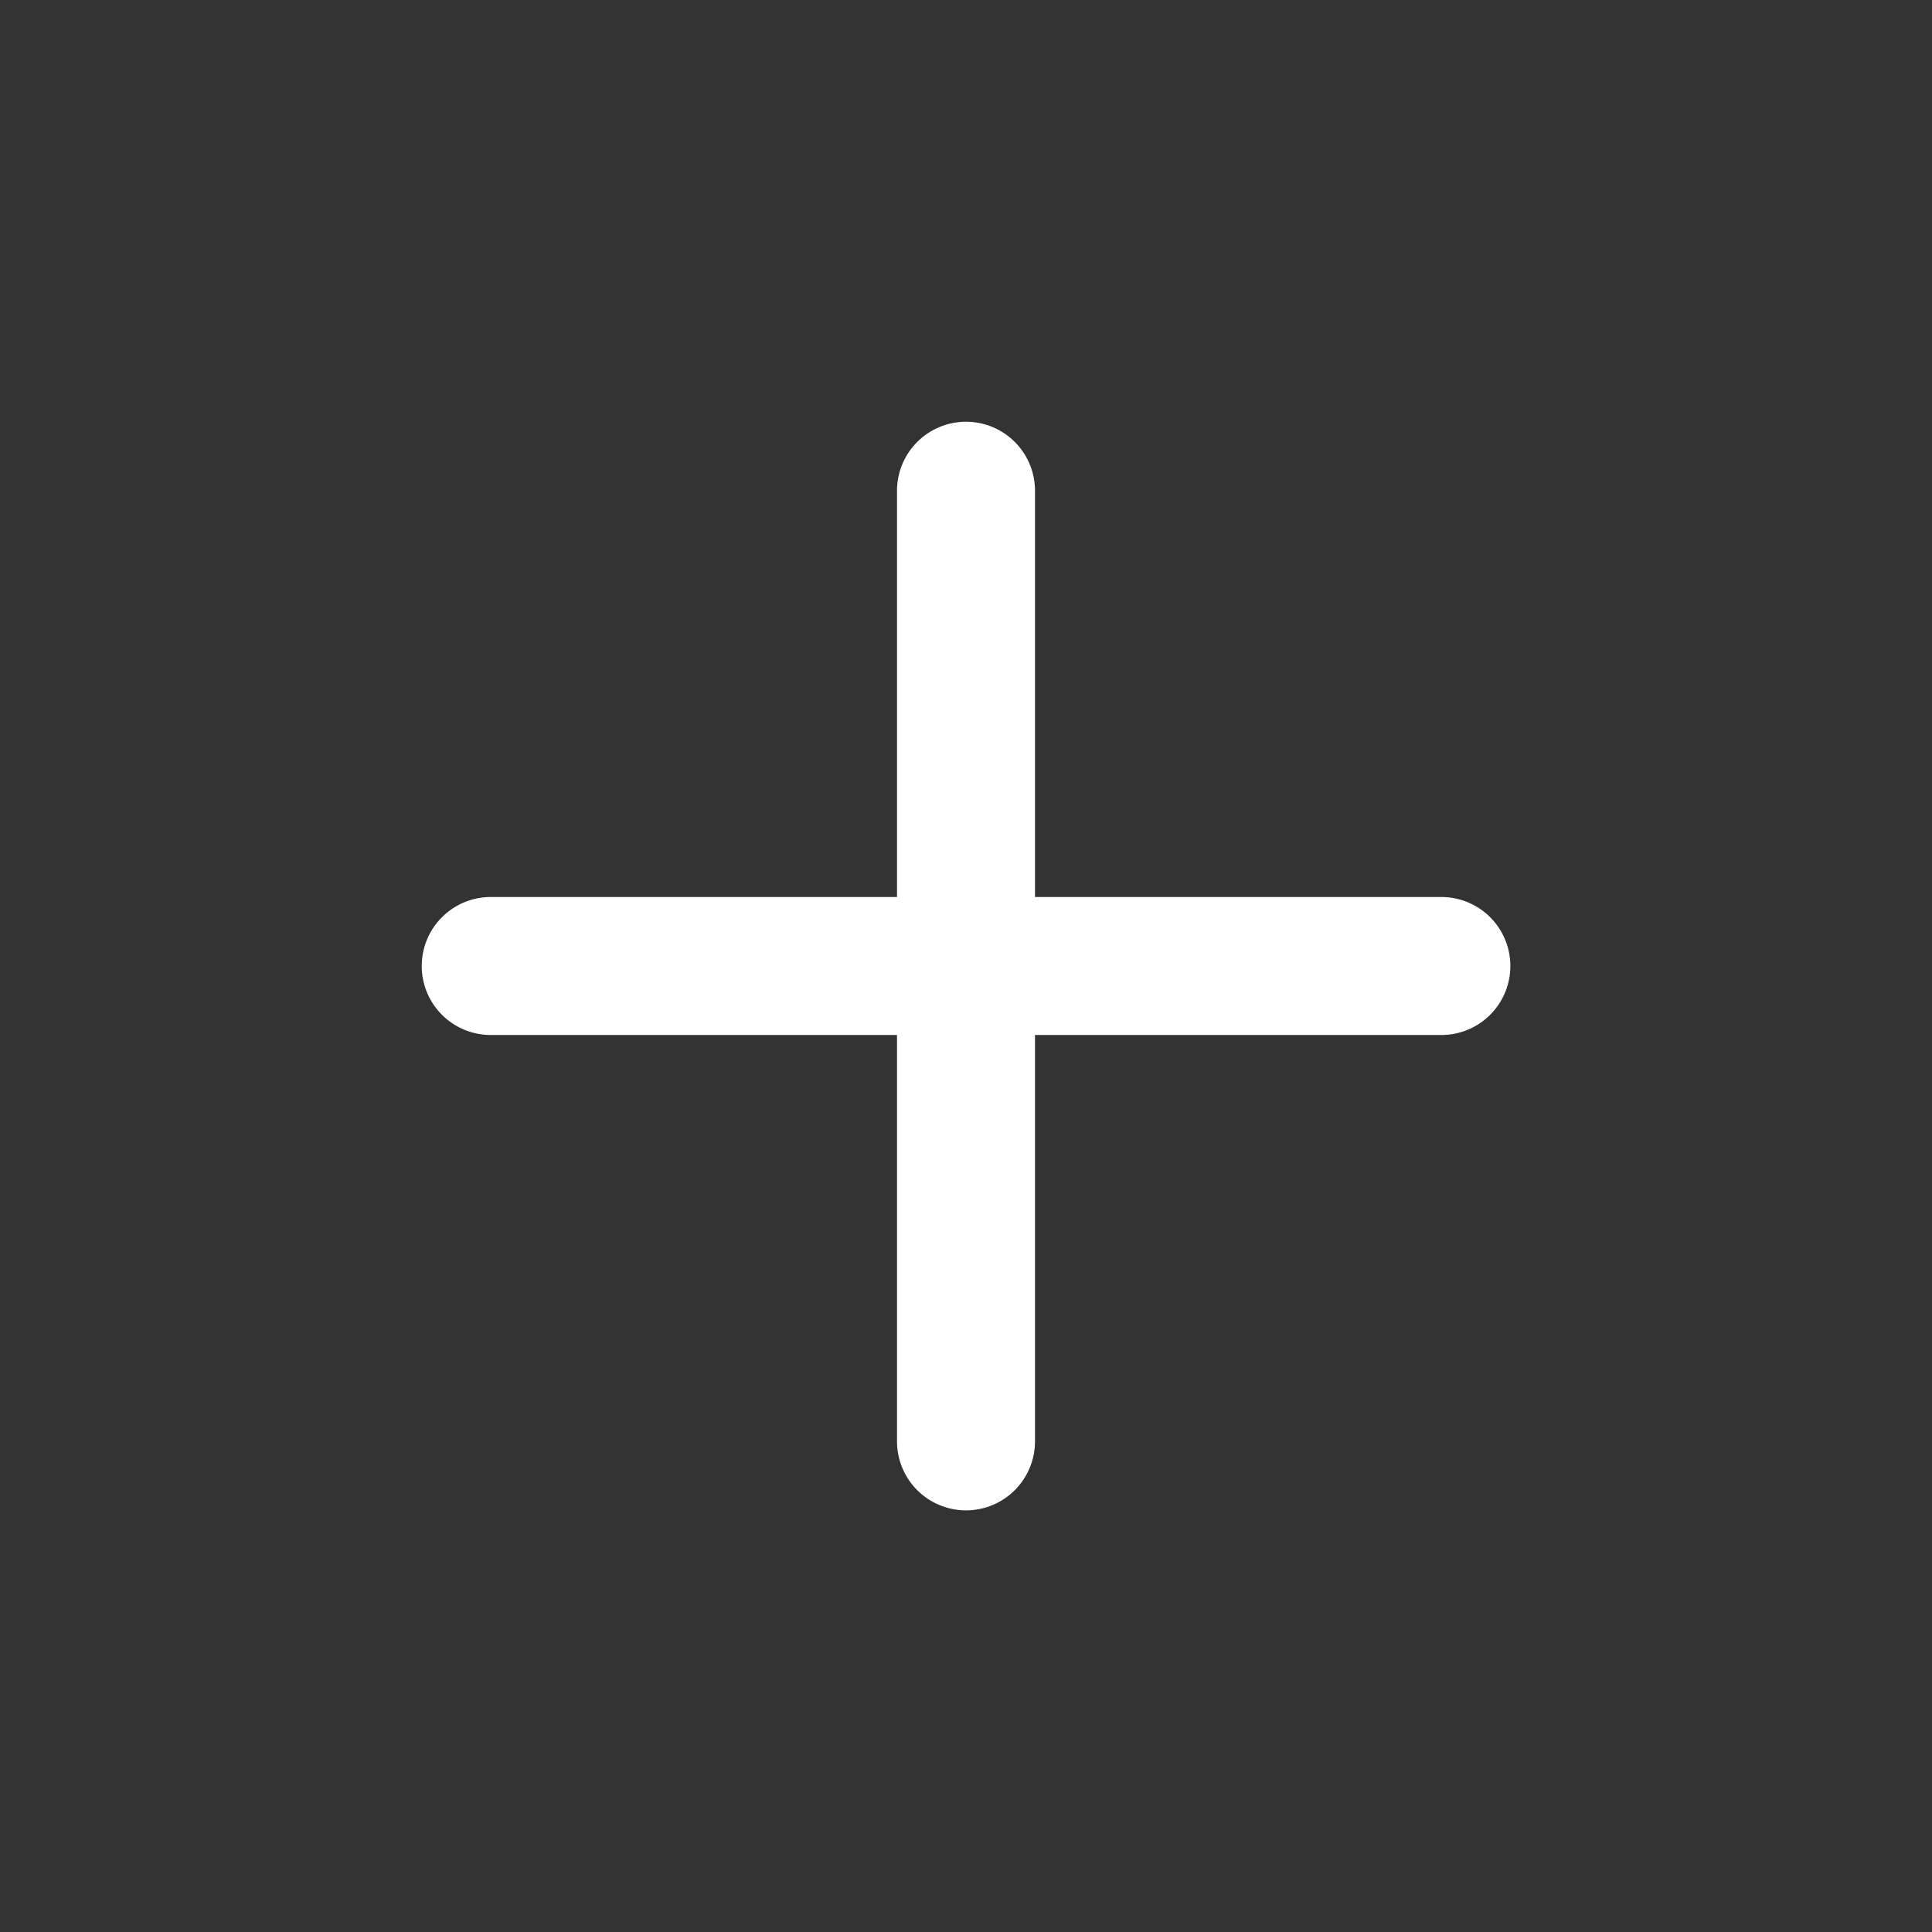 <svg id="ic_add" xmlns="http://www.w3.org/2000/svg" width="21" height="21" viewBox="0 0 21 21">
  <rect x="0" y="0" width="21" height="21" fill="#333333" stroke="none"/>
  <g id="add-circle">
    <path id="Vector" d="M0,0H10.333" transform="translate(5.334 10.5)" fill="none" stroke="#fff" stroke-linecap="round" stroke-linejoin="round" stroke-width="1.5"/>
    <path id="Vector-2" data-name="Vector" d="M0,10.333V0" transform="translate(10.5 5.334)" fill="none" stroke="#fff" stroke-linecap="round" stroke-linejoin="round" stroke-width="1.5"/>
    <path id="Vector-3" data-name="Vector" d="M0,0H21V21H0Z" fill="none" opacity="0"/>
  </g>
</svg>

